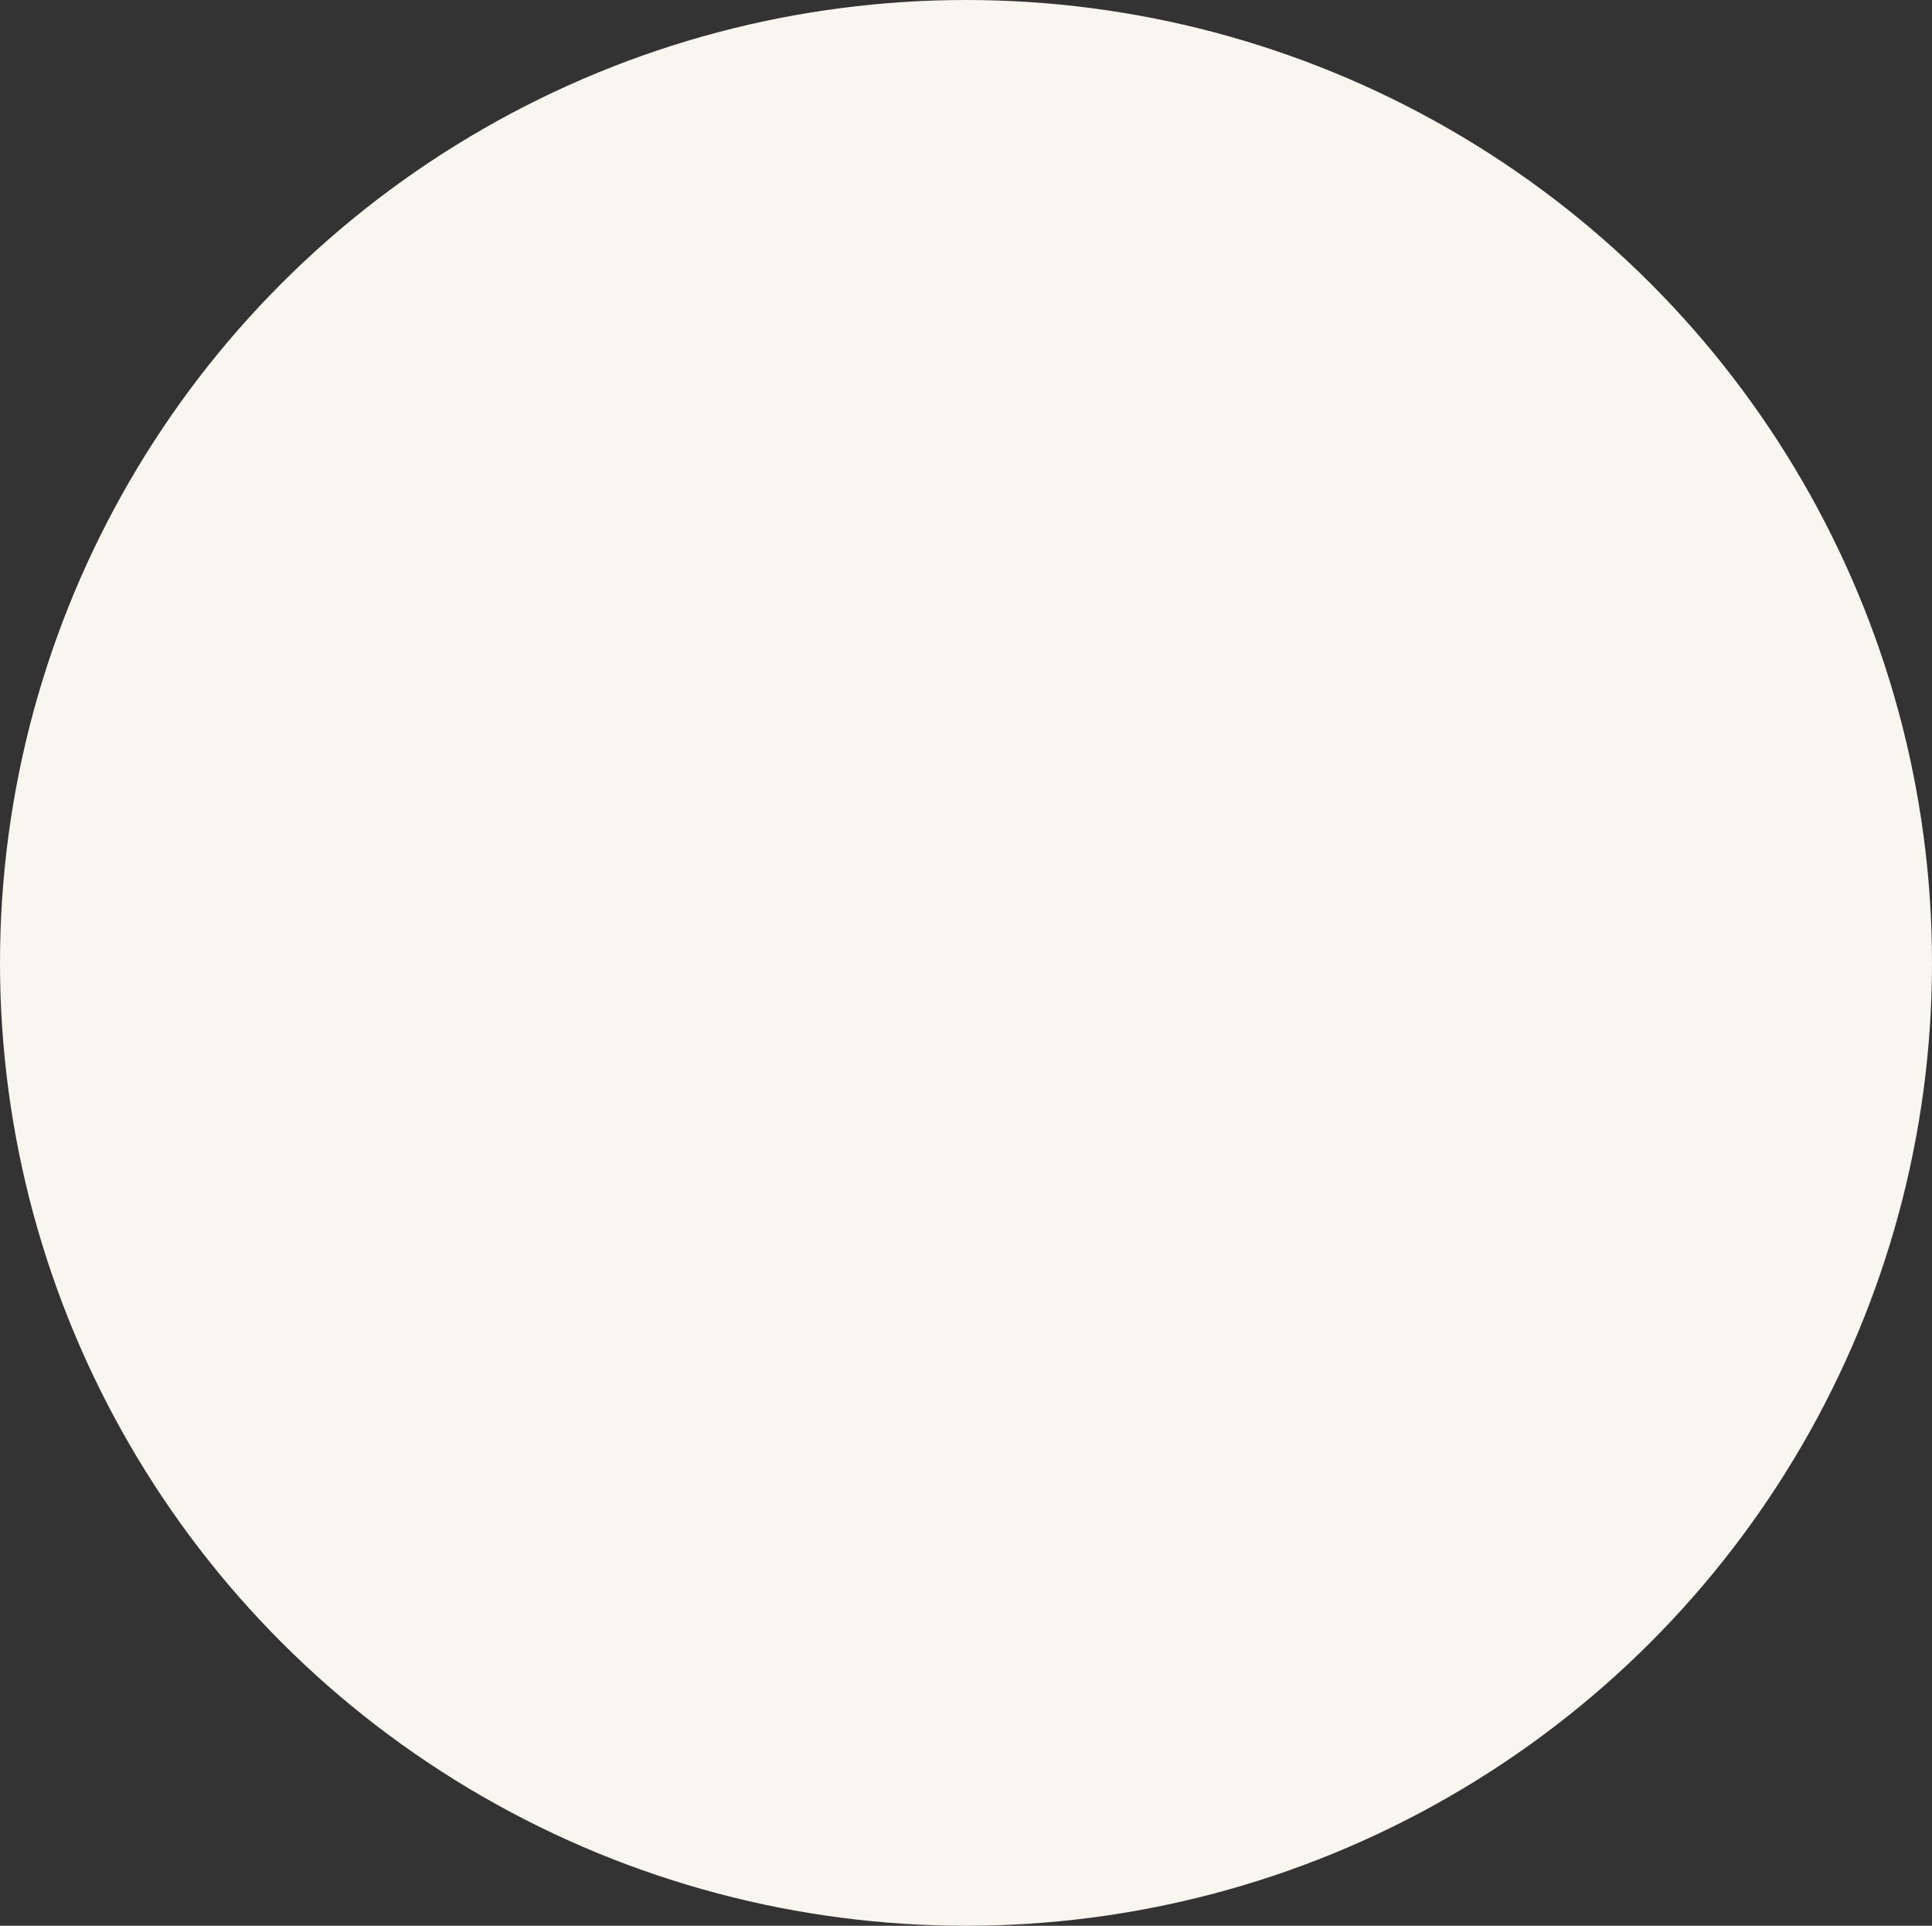 <?xml version="1.0" encoding="utf-8"?>
<svg xmlns="http://www.w3.org/2000/svg" fill="none" height="100%" overflow="visible" preserveAspectRatio="none" style="display: block;" viewBox="0 0 302 301" width="100%">
<rect x="0" y="0" width="302" height="301" fill="#333333" stroke="none"/>
<ellipse cx="151" cy="150.5" fill="#F9F5EF" id="Ellipse 15" rx="151" ry="150.5"/>
</svg>